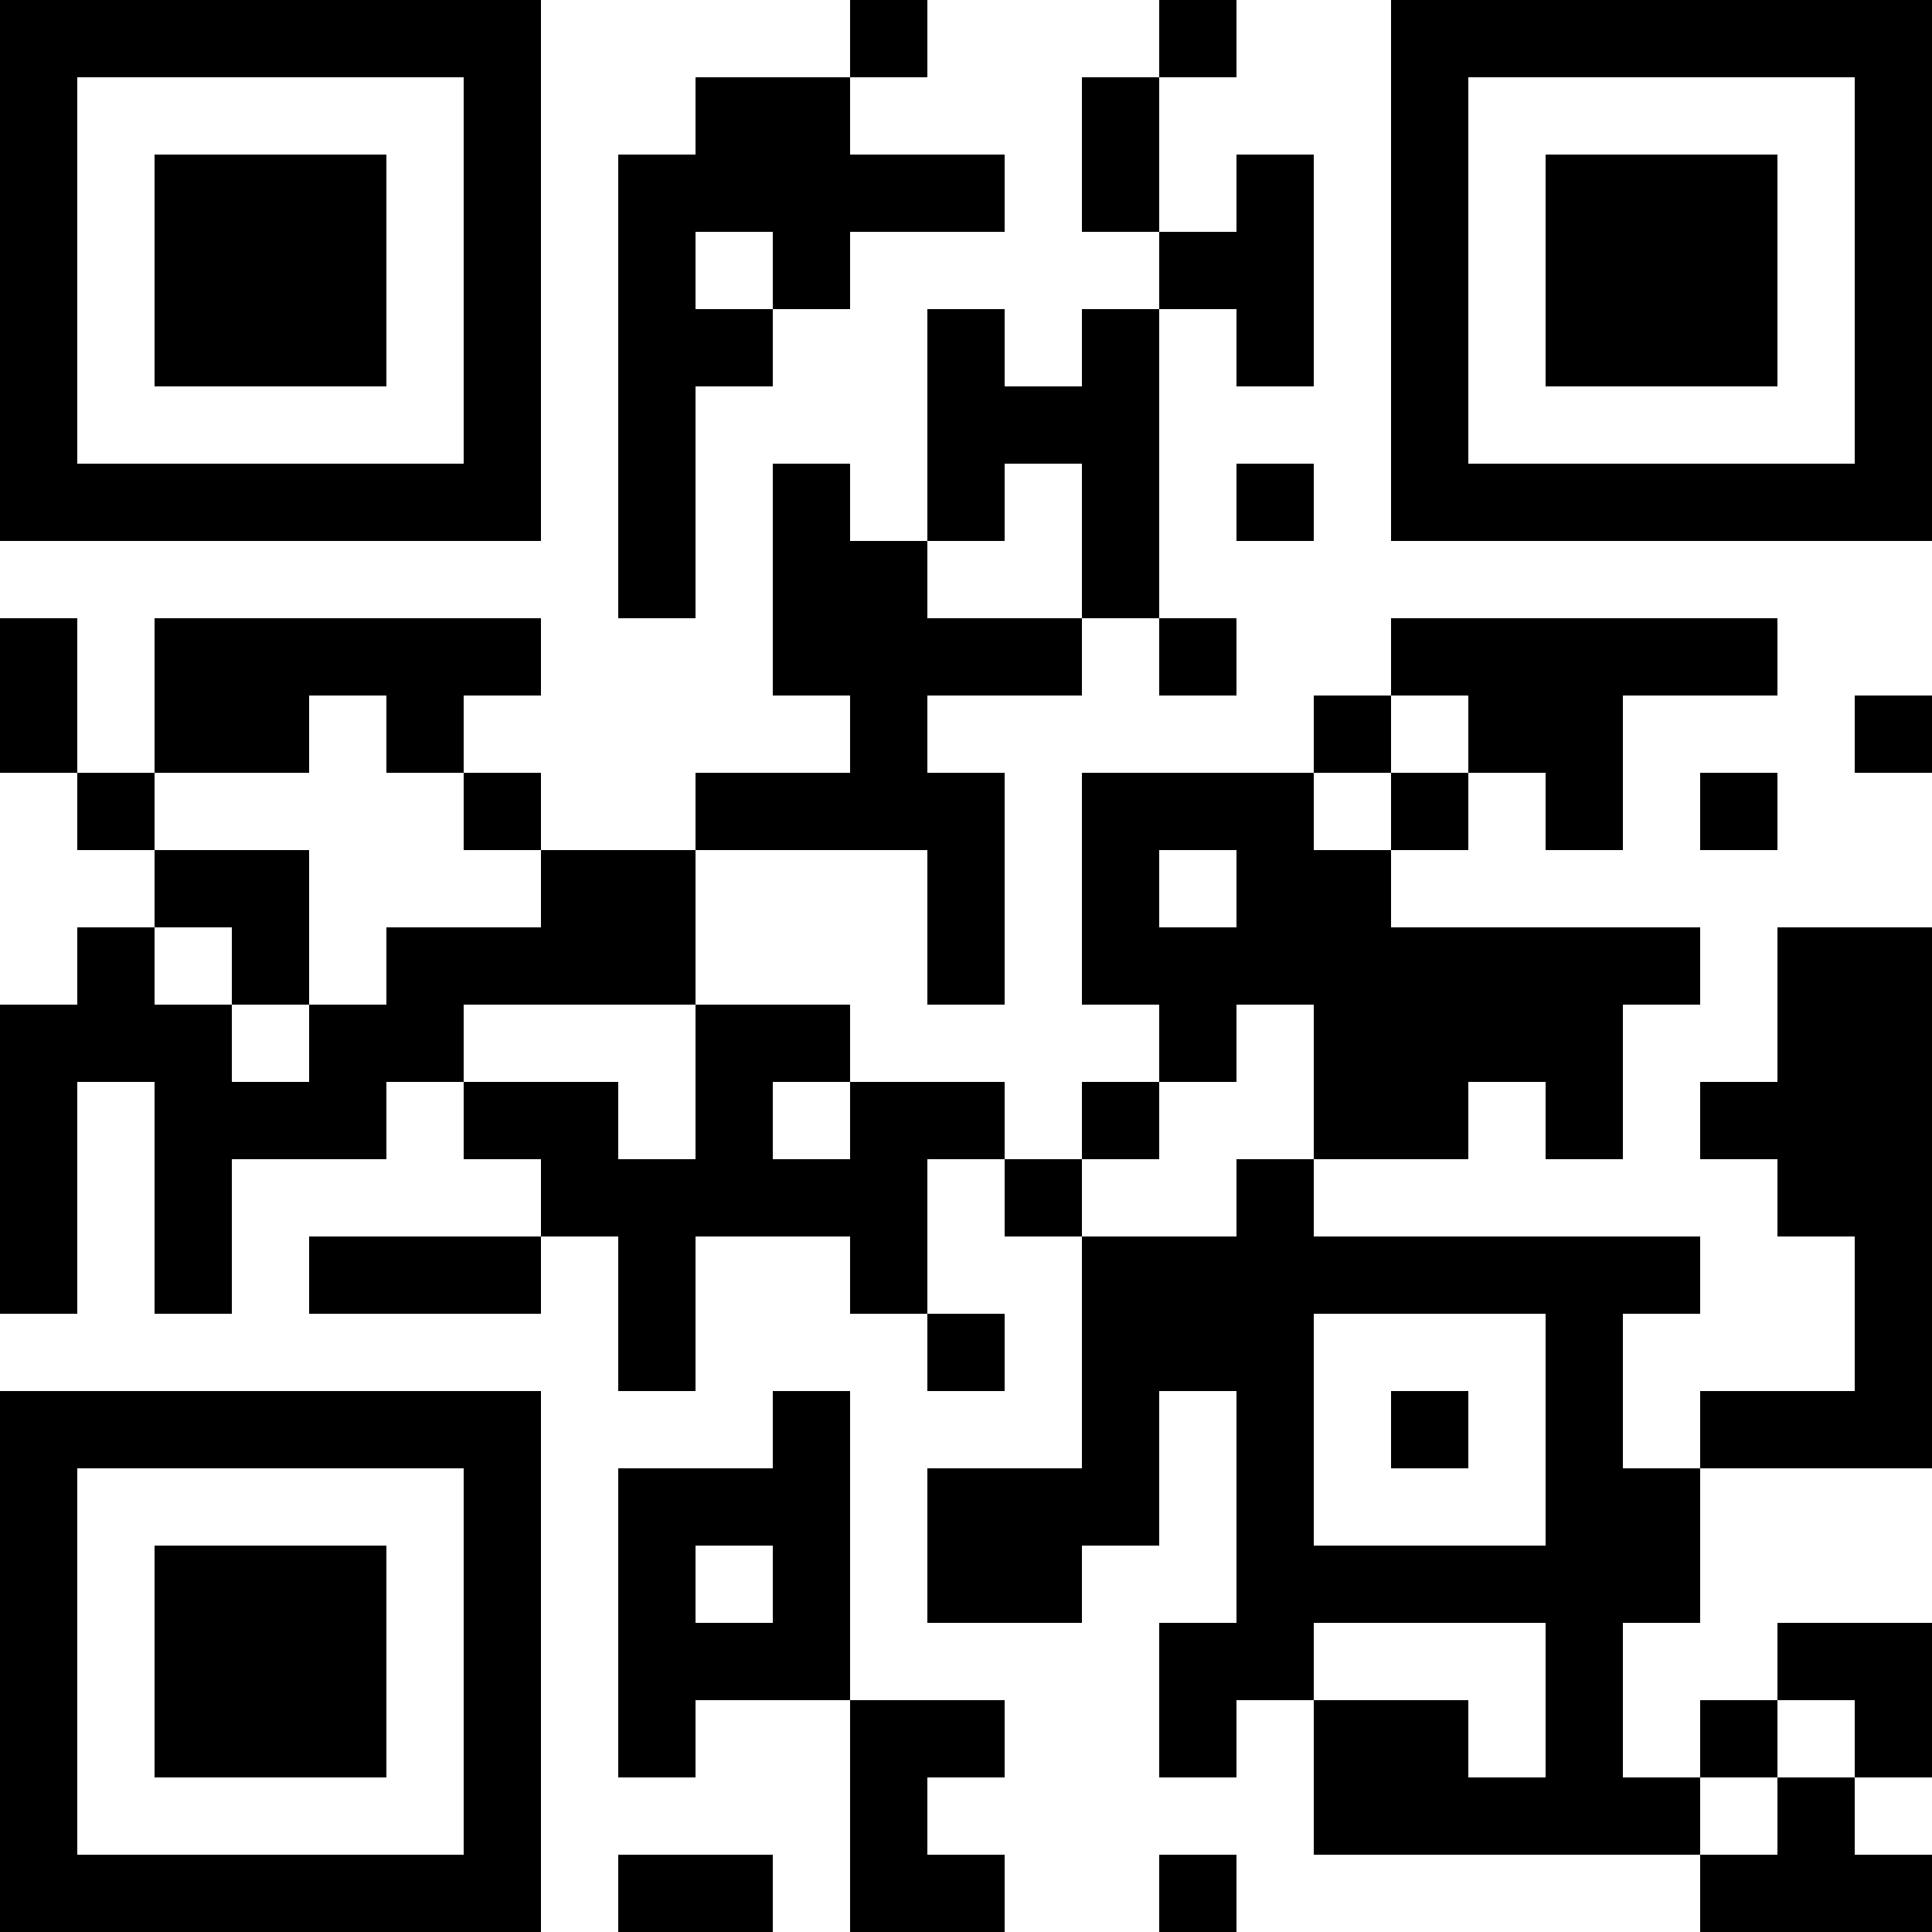 <?xml version="1.0" encoding="UTF-8"?>
<svg xmlns="http://www.w3.org/2000/svg" version="1.1" width="300" height="300" viewBox="0 0 300 300"><rect x="0" y="0" width="300" height="300" fill="#ffffff"/><g transform="scale(12)"><g transform="translate(0,0)"><path fill-rule="evenodd" d="M11 0L11 1L9 1L9 2L8 2L8 8L9 8L9 5L10 5L10 4L11 4L11 3L13 3L13 2L11 2L11 1L12 1L12 0ZM15 0L15 1L14 1L14 3L15 3L15 4L14 4L14 5L13 5L13 4L12 4L12 7L11 7L11 6L10 6L10 9L11 9L11 10L9 10L9 11L7 11L7 10L6 10L6 9L7 9L7 8L2 8L2 10L1 10L1 8L0 8L0 10L1 10L1 11L2 11L2 12L1 12L1 13L0 13L0 17L1 17L1 14L2 14L2 17L3 17L3 15L5 15L5 14L6 14L6 15L7 15L7 16L4 16L4 17L7 17L7 16L8 16L8 18L9 18L9 16L11 16L11 17L12 17L12 18L13 18L13 17L12 17L12 15L13 15L13 16L14 16L14 19L12 19L12 21L14 21L14 20L15 20L15 18L16 18L16 21L15 21L15 23L16 23L16 22L17 22L17 24L22 24L22 25L25 25L25 24L24 24L24 23L25 23L25 21L23 21L23 22L22 22L22 23L21 23L21 21L22 21L22 19L25 19L25 12L23 12L23 14L22 14L22 15L23 15L23 16L24 16L24 18L22 18L22 19L21 19L21 17L22 17L22 16L17 16L17 15L19 15L19 14L20 14L20 15L21 15L21 13L22 13L22 12L18 12L18 11L19 11L19 10L20 10L20 11L21 11L21 9L23 9L23 8L18 8L18 9L17 9L17 10L14 10L14 13L15 13L15 14L14 14L14 15L13 15L13 14L11 14L11 13L9 13L9 11L12 11L12 13L13 13L13 10L12 10L12 9L14 9L14 8L15 8L15 9L16 9L16 8L15 8L15 4L16 4L16 5L17 5L17 2L16 2L16 3L15 3L15 1L16 1L16 0ZM9 3L9 4L10 4L10 3ZM13 6L13 7L12 7L12 8L14 8L14 6ZM16 6L16 7L17 7L17 6ZM4 9L4 10L2 10L2 11L4 11L4 13L3 13L3 12L2 12L2 13L3 13L3 14L4 14L4 13L5 13L5 12L7 12L7 11L6 11L6 10L5 10L5 9ZM18 9L18 10L17 10L17 11L18 11L18 10L19 10L19 9ZM24 9L24 10L25 10L25 9ZM22 10L22 11L23 11L23 10ZM15 11L15 12L16 12L16 11ZM6 13L6 14L8 14L8 15L9 15L9 13ZM16 13L16 14L15 14L15 15L14 15L14 16L16 16L16 15L17 15L17 13ZM10 14L10 15L11 15L11 14ZM17 17L17 20L20 20L20 17ZM10 18L10 19L8 19L8 23L9 23L9 22L11 22L11 25L13 25L13 24L12 24L12 23L13 23L13 22L11 22L11 18ZM18 18L18 19L19 19L19 18ZM9 20L9 21L10 21L10 20ZM17 21L17 22L19 22L19 23L20 23L20 21ZM23 22L23 23L22 23L22 24L23 24L23 23L24 23L24 22ZM8 24L8 25L10 25L10 24ZM15 24L15 25L16 25L16 24ZM0 0L7 0L7 7L0 7ZM1 1L1 6L6 6L6 1ZM2 2L5 2L5 5L2 5ZM18 0L25 0L25 7L18 7ZM19 1L19 6L24 6L24 1ZM20 2L23 2L23 5L20 5ZM0 18L7 18L7 25L0 25ZM1 19L1 24L6 24L6 19ZM2 20L5 20L5 23L2 23Z" fill="#000000"/></g></g></svg>
